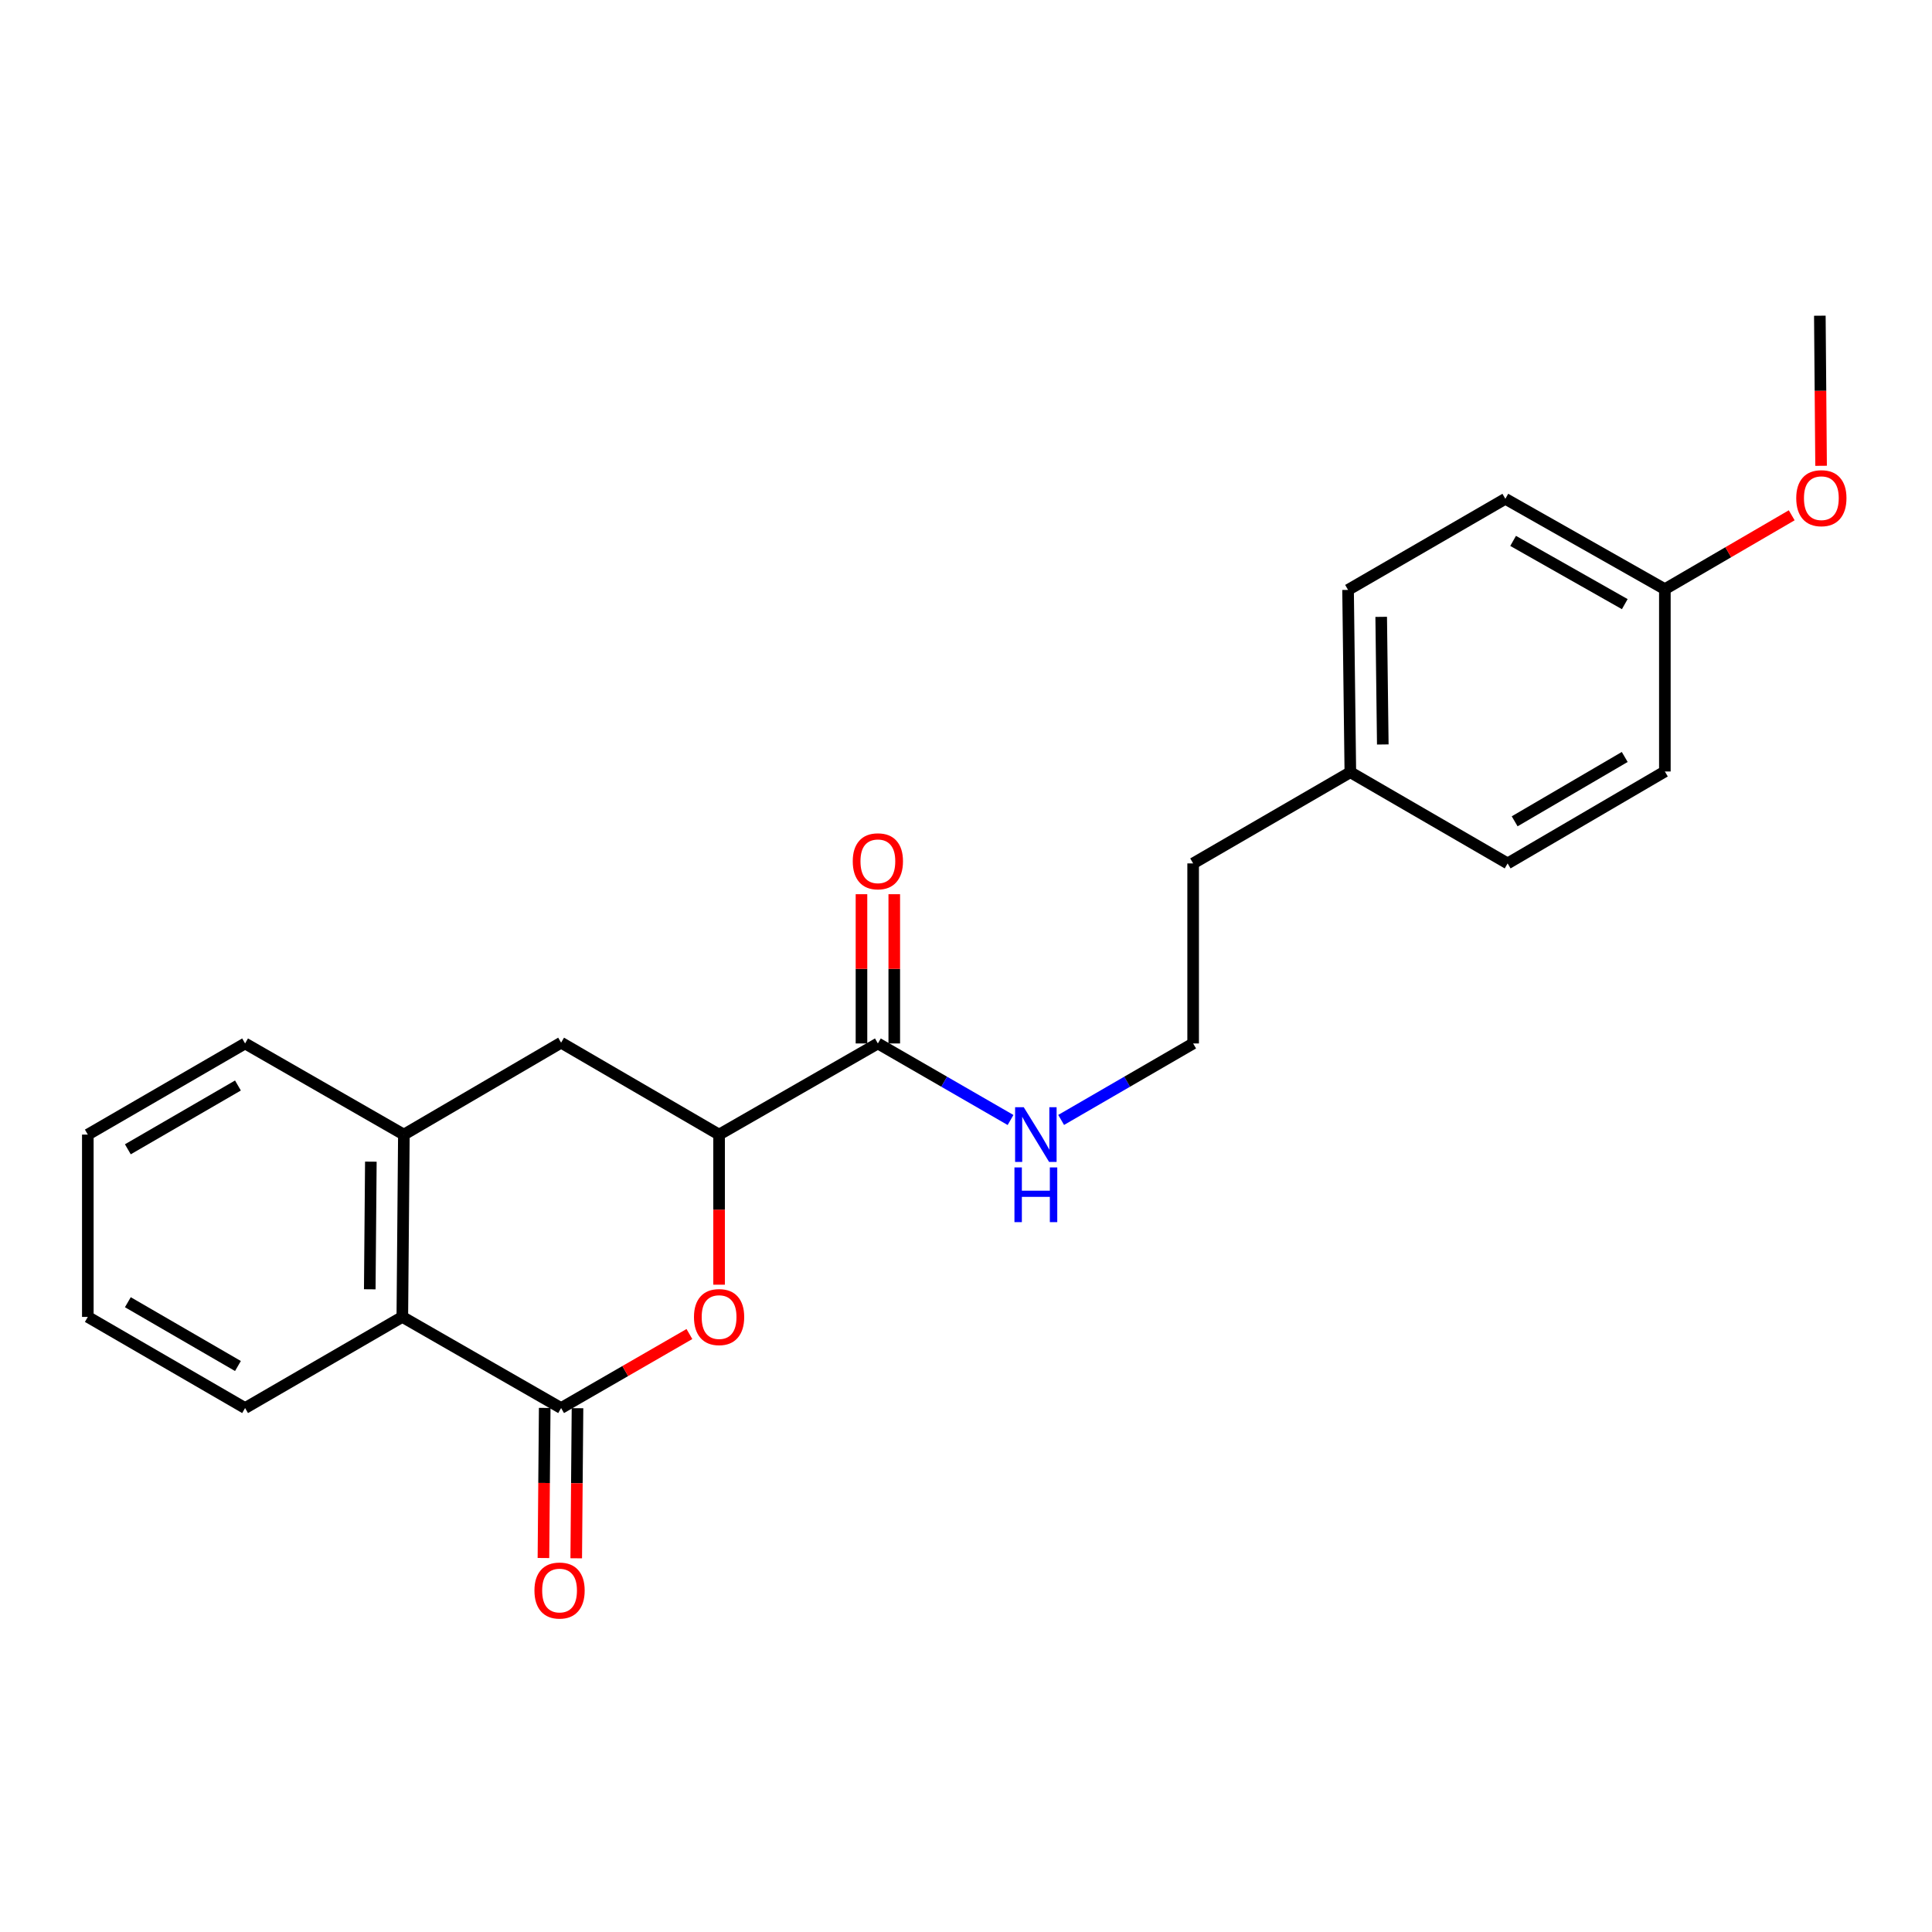 <?xml version='1.0' encoding='iso-8859-1'?>
<svg version='1.1' baseProfile='full'
              xmlns='http://www.w3.org/2000/svg'
                      xmlns:rdkit='http://www.rdkit.org/xml'
                      xmlns:xlink='http://www.w3.org/1999/xlink'
                  xml:space='preserve'
width='1000px' height='1000px' viewBox='0 0 1000 1000'>
<!-- END OF HEADER -->
<rect style='opacity:1.0;fill:#FFFFFF;stroke:none' width='1000' height='1000' x='0' y='0'> </rect>
<path class='bond-0' d='M 290.428,728.808 L 323.634,709.651' style='fill:none;fill-rule:evenodd;stroke:#000000;stroke-width:6px;stroke-linecap:butt;stroke-linejoin:miter;stroke-opacity:1' />
<path class='bond-0' d='M 323.634,709.651 L 356.839,690.495' style='fill:none;fill-rule:evenodd;stroke:#FF0000;stroke-width:6px;stroke-linecap:butt;stroke-linejoin:miter;stroke-opacity:1' />
<path class='bond-2' d='M 290.428,728.808 L 208.242,681.633' style='fill:none;fill-rule:evenodd;stroke:#000000;stroke-width:6px;stroke-linecap:butt;stroke-linejoin:miter;stroke-opacity:1' />
<path class='bond-6' d='M 281.942,728.736 L 281.612,767.581' style='fill:none;fill-rule:evenodd;stroke:#000000;stroke-width:6px;stroke-linecap:butt;stroke-linejoin:miter;stroke-opacity:1' />
<path class='bond-6' d='M 281.612,767.581 L 281.282,806.425' style='fill:none;fill-rule:evenodd;stroke:#FF0000;stroke-width:6px;stroke-linecap:butt;stroke-linejoin:miter;stroke-opacity:1' />
<path class='bond-6' d='M 298.914,728.88 L 298.584,767.725' style='fill:none;fill-rule:evenodd;stroke:#000000;stroke-width:6px;stroke-linecap:butt;stroke-linejoin:miter;stroke-opacity:1' />
<path class='bond-6' d='M 298.584,767.725 L 298.254,806.569' style='fill:none;fill-rule:evenodd;stroke:#FF0000;stroke-width:6px;stroke-linecap:butt;stroke-linejoin:miter;stroke-opacity:1' />
<path class='bond-1' d='M 372.199,664.954 L 372.199,626.109' style='fill:none;fill-rule:evenodd;stroke:#FF0000;stroke-width:6px;stroke-linecap:butt;stroke-linejoin:miter;stroke-opacity:1' />
<path class='bond-1' d='M 372.199,626.109 L 372.199,587.265' style='fill:none;fill-rule:evenodd;stroke:#000000;stroke-width:6px;stroke-linecap:butt;stroke-linejoin:miter;stroke-opacity:1' />
<path class='bond-3' d='M 372.199,587.265 L 454.385,540.09' style='fill:none;fill-rule:evenodd;stroke:#000000;stroke-width:6px;stroke-linecap:butt;stroke-linejoin:miter;stroke-opacity:1' />
<path class='bond-23' d='M 372.199,587.265 L 290.428,539.684' style='fill:none;fill-rule:evenodd;stroke:#000000;stroke-width:6px;stroke-linecap:butt;stroke-linejoin:miter;stroke-opacity:1' />
<path class='bond-4' d='M 208.242,681.633 L 209.044,587.265' style='fill:none;fill-rule:evenodd;stroke:#000000;stroke-width:6px;stroke-linecap:butt;stroke-linejoin:miter;stroke-opacity:1' />
<path class='bond-4' d='M 191.39,667.334 L 191.951,601.276' style='fill:none;fill-rule:evenodd;stroke:#000000;stroke-width:6px;stroke-linecap:butt;stroke-linejoin:miter;stroke-opacity:1' />
<path class='bond-18' d='M 208.242,681.633 L 126.858,728.808' style='fill:none;fill-rule:evenodd;stroke:#000000;stroke-width:6px;stroke-linecap:butt;stroke-linejoin:miter;stroke-opacity:1' />
<path class='bond-7' d='M 462.871,540.09 L 462.871,501.465' style='fill:none;fill-rule:evenodd;stroke:#000000;stroke-width:6px;stroke-linecap:butt;stroke-linejoin:miter;stroke-opacity:1' />
<path class='bond-7' d='M 462.871,501.465 L 462.871,462.84' style='fill:none;fill-rule:evenodd;stroke:#FF0000;stroke-width:6px;stroke-linecap:butt;stroke-linejoin:miter;stroke-opacity:1' />
<path class='bond-7' d='M 445.899,540.09 L 445.899,501.465' style='fill:none;fill-rule:evenodd;stroke:#000000;stroke-width:6px;stroke-linecap:butt;stroke-linejoin:miter;stroke-opacity:1' />
<path class='bond-7' d='M 445.899,501.465 L 445.899,462.84' style='fill:none;fill-rule:evenodd;stroke:#FF0000;stroke-width:6px;stroke-linecap:butt;stroke-linejoin:miter;stroke-opacity:1' />
<path class='bond-8' d='M 454.385,540.09 L 488.721,559.898' style='fill:none;fill-rule:evenodd;stroke:#000000;stroke-width:6px;stroke-linecap:butt;stroke-linejoin:miter;stroke-opacity:1' />
<path class='bond-8' d='M 488.721,559.898 L 523.056,579.707' style='fill:none;fill-rule:evenodd;stroke:#0000FF;stroke-width:6px;stroke-linecap:butt;stroke-linejoin:miter;stroke-opacity:1' />
<path class='bond-5' d='M 209.044,587.265 L 290.428,539.684' style='fill:none;fill-rule:evenodd;stroke:#000000;stroke-width:6px;stroke-linecap:butt;stroke-linejoin:miter;stroke-opacity:1' />
<path class='bond-17' d='M 209.044,587.265 L 126.858,540.09' style='fill:none;fill-rule:evenodd;stroke:#000000;stroke-width:6px;stroke-linecap:butt;stroke-linejoin:miter;stroke-opacity:1' />
<path class='bond-15' d='M 549.248,579.678 L 583.409,559.884' style='fill:none;fill-rule:evenodd;stroke:#0000FF;stroke-width:6px;stroke-linecap:butt;stroke-linejoin:miter;stroke-opacity:1' />
<path class='bond-15' d='M 583.409,559.884 L 617.569,540.09' style='fill:none;fill-rule:evenodd;stroke:#000000;stroke-width:6px;stroke-linecap:butt;stroke-linejoin:miter;stroke-opacity:1' />
<path class='bond-9' d='M 861.731,304.951 L 779.168,258.182' style='fill:none;fill-rule:evenodd;stroke:#000000;stroke-width:6px;stroke-linecap:butt;stroke-linejoin:miter;stroke-opacity:1' />
<path class='bond-9' d='M 840.981,312.703 L 783.187,279.965' style='fill:none;fill-rule:evenodd;stroke:#000000;stroke-width:6px;stroke-linecap:butt;stroke-linejoin:miter;stroke-opacity:1' />
<path class='bond-16' d='M 861.731,304.951 L 894.559,285.832' style='fill:none;fill-rule:evenodd;stroke:#000000;stroke-width:6px;stroke-linecap:butt;stroke-linejoin:miter;stroke-opacity:1' />
<path class='bond-16' d='M 894.559,285.832 L 927.386,266.712' style='fill:none;fill-rule:evenodd;stroke:#FF0000;stroke-width:6px;stroke-linecap:butt;stroke-linejoin:miter;stroke-opacity:1' />
<path class='bond-25' d='M 861.731,304.951 L 861.731,399.319' style='fill:none;fill-rule:evenodd;stroke:#000000;stroke-width:6px;stroke-linecap:butt;stroke-linejoin:miter;stroke-opacity:1' />
<path class='bond-10' d='M 698.934,399.706 L 617.569,446.9' style='fill:none;fill-rule:evenodd;stroke:#000000;stroke-width:6px;stroke-linecap:butt;stroke-linejoin:miter;stroke-opacity:1' />
<path class='bond-13' d='M 698.934,399.706 L 780.347,446.9' style='fill:none;fill-rule:evenodd;stroke:#000000;stroke-width:6px;stroke-linecap:butt;stroke-linejoin:miter;stroke-opacity:1' />
<path class='bond-14' d='M 698.934,399.706 L 697.756,305.338' style='fill:none;fill-rule:evenodd;stroke:#000000;stroke-width:6px;stroke-linecap:butt;stroke-linejoin:miter;stroke-opacity:1' />
<path class='bond-14' d='M 715.729,385.339 L 714.904,319.281' style='fill:none;fill-rule:evenodd;stroke:#000000;stroke-width:6px;stroke-linecap:butt;stroke-linejoin:miter;stroke-opacity:1' />
<path class='bond-11' d='M 861.731,399.319 L 780.347,446.9' style='fill:none;fill-rule:evenodd;stroke:#000000;stroke-width:6px;stroke-linecap:butt;stroke-linejoin:miter;stroke-opacity:1' />
<path class='bond-11' d='M 840.957,391.804 L 783.988,425.11' style='fill:none;fill-rule:evenodd;stroke:#000000;stroke-width:6px;stroke-linecap:butt;stroke-linejoin:miter;stroke-opacity:1' />
<path class='bond-12' d='M 779.168,258.182 L 697.756,305.338' style='fill:none;fill-rule:evenodd;stroke:#000000;stroke-width:6px;stroke-linecap:butt;stroke-linejoin:miter;stroke-opacity:1' />
<path class='bond-19' d='M 617.569,540.09 L 617.569,446.9' style='fill:none;fill-rule:evenodd;stroke:#000000;stroke-width:6px;stroke-linecap:butt;stroke-linejoin:miter;stroke-opacity:1' />
<path class='bond-20' d='M 942.591,241.097 L 942.269,202.252' style='fill:none;fill-rule:evenodd;stroke:#FF0000;stroke-width:6px;stroke-linecap:butt;stroke-linejoin:miter;stroke-opacity:1' />
<path class='bond-20' d='M 942.269,202.252 L 941.947,163.407' style='fill:none;fill-rule:evenodd;stroke:#000000;stroke-width:6px;stroke-linecap:butt;stroke-linejoin:miter;stroke-opacity:1' />
<path class='bond-24' d='M 126.858,540.09 L 45.455,587.265' style='fill:none;fill-rule:evenodd;stroke:#000000;stroke-width:6px;stroke-linecap:butt;stroke-linejoin:miter;stroke-opacity:1' />
<path class='bond-24' d='M 123.158,561.851 L 66.175,594.873' style='fill:none;fill-rule:evenodd;stroke:#000000;stroke-width:6px;stroke-linecap:butt;stroke-linejoin:miter;stroke-opacity:1' />
<path class='bond-22' d='M 126.858,728.808 L 45.455,681.633' style='fill:none;fill-rule:evenodd;stroke:#000000;stroke-width:6px;stroke-linecap:butt;stroke-linejoin:miter;stroke-opacity:1' />
<path class='bond-22' d='M 123.158,707.047 L 66.175,674.024' style='fill:none;fill-rule:evenodd;stroke:#000000;stroke-width:6px;stroke-linecap:butt;stroke-linejoin:miter;stroke-opacity:1' />
<path class='bond-21' d='M 45.455,587.265 L 45.455,681.633' style='fill:none;fill-rule:evenodd;stroke:#000000;stroke-width:6px;stroke-linecap:butt;stroke-linejoin:miter;stroke-opacity:1' />
<path  class='atom-1' d='M 359.199 681.713
Q 359.199 674.913, 362.559 671.113
Q 365.919 667.313, 372.199 667.313
Q 378.479 667.313, 381.839 671.113
Q 385.199 674.913, 385.199 681.713
Q 385.199 688.593, 381.799 692.513
Q 378.399 696.393, 372.199 696.393
Q 365.959 696.393, 362.559 692.513
Q 359.199 688.633, 359.199 681.713
M 372.199 693.193
Q 376.519 693.193, 378.839 690.313
Q 381.199 687.393, 381.199 681.713
Q 381.199 676.153, 378.839 673.353
Q 376.519 670.513, 372.199 670.513
Q 367.879 670.513, 365.519 673.313
Q 363.199 676.113, 363.199 681.713
Q 363.199 687.433, 365.519 690.313
Q 367.879 693.193, 372.199 693.193
' fill='#FF0000'/>
<path  class='atom-7' d='M 276.627 823.257
Q 276.627 816.457, 279.987 812.657
Q 283.347 808.857, 289.627 808.857
Q 295.907 808.857, 299.267 812.657
Q 302.627 816.457, 302.627 823.257
Q 302.627 830.137, 299.227 834.057
Q 295.827 837.937, 289.627 837.937
Q 283.387 837.937, 279.987 834.057
Q 276.627 830.177, 276.627 823.257
M 289.627 834.737
Q 293.947 834.737, 296.267 831.857
Q 298.627 828.937, 298.627 823.257
Q 298.627 817.697, 296.267 814.897
Q 293.947 812.057, 289.627 812.057
Q 285.307 812.057, 282.947 814.857
Q 280.627 817.657, 280.627 823.257
Q 280.627 828.977, 282.947 831.857
Q 285.307 834.737, 289.627 834.737
' fill='#FF0000'/>
<path  class='atom-8' d='M 441.385 445.801
Q 441.385 439.001, 444.745 435.201
Q 448.105 431.401, 454.385 431.401
Q 460.665 431.401, 464.025 435.201
Q 467.385 439.001, 467.385 445.801
Q 467.385 452.681, 463.985 456.601
Q 460.585 460.481, 454.385 460.481
Q 448.145 460.481, 444.745 456.601
Q 441.385 452.721, 441.385 445.801
M 454.385 457.281
Q 458.705 457.281, 461.025 454.401
Q 463.385 451.481, 463.385 445.801
Q 463.385 440.241, 461.025 437.441
Q 458.705 434.601, 454.385 434.601
Q 450.065 434.601, 447.705 437.401
Q 445.385 440.201, 445.385 445.801
Q 445.385 451.521, 447.705 454.401
Q 450.065 457.281, 454.385 457.281
' fill='#FF0000'/>
<path  class='atom-9' d='M 529.896 573.105
L 539.176 588.105
Q 540.096 589.585, 541.576 592.265
Q 543.056 594.945, 543.136 595.105
L 543.136 573.105
L 546.896 573.105
L 546.896 601.425
L 543.016 601.425
L 533.056 585.025
Q 531.896 583.105, 530.656 580.905
Q 529.456 578.705, 529.096 578.025
L 529.096 601.425
L 525.416 601.425
L 525.416 573.105
L 529.896 573.105
' fill='#0000FF'/>
<path  class='atom-9' d='M 525.076 604.257
L 528.916 604.257
L 528.916 616.297
L 543.396 616.297
L 543.396 604.257
L 547.236 604.257
L 547.236 632.577
L 543.396 632.577
L 543.396 619.497
L 528.916 619.497
L 528.916 632.577
L 525.076 632.577
L 525.076 604.257
' fill='#0000FF'/>
<path  class='atom-17' d='M 929.729 257.856
Q 929.729 251.056, 933.089 247.256
Q 936.449 243.456, 942.729 243.456
Q 949.009 243.456, 952.369 247.256
Q 955.729 251.056, 955.729 257.856
Q 955.729 264.736, 952.329 268.656
Q 948.929 272.536, 942.729 272.536
Q 936.489 272.536, 933.089 268.656
Q 929.729 264.776, 929.729 257.856
M 942.729 269.336
Q 947.049 269.336, 949.369 266.456
Q 951.729 263.536, 951.729 257.856
Q 951.729 252.296, 949.369 249.496
Q 947.049 246.656, 942.729 246.656
Q 938.409 246.656, 936.049 249.456
Q 933.729 252.256, 933.729 257.856
Q 933.729 263.576, 936.049 266.456
Q 938.409 269.336, 942.729 269.336
' fill='#FF0000'/>
</svg>
